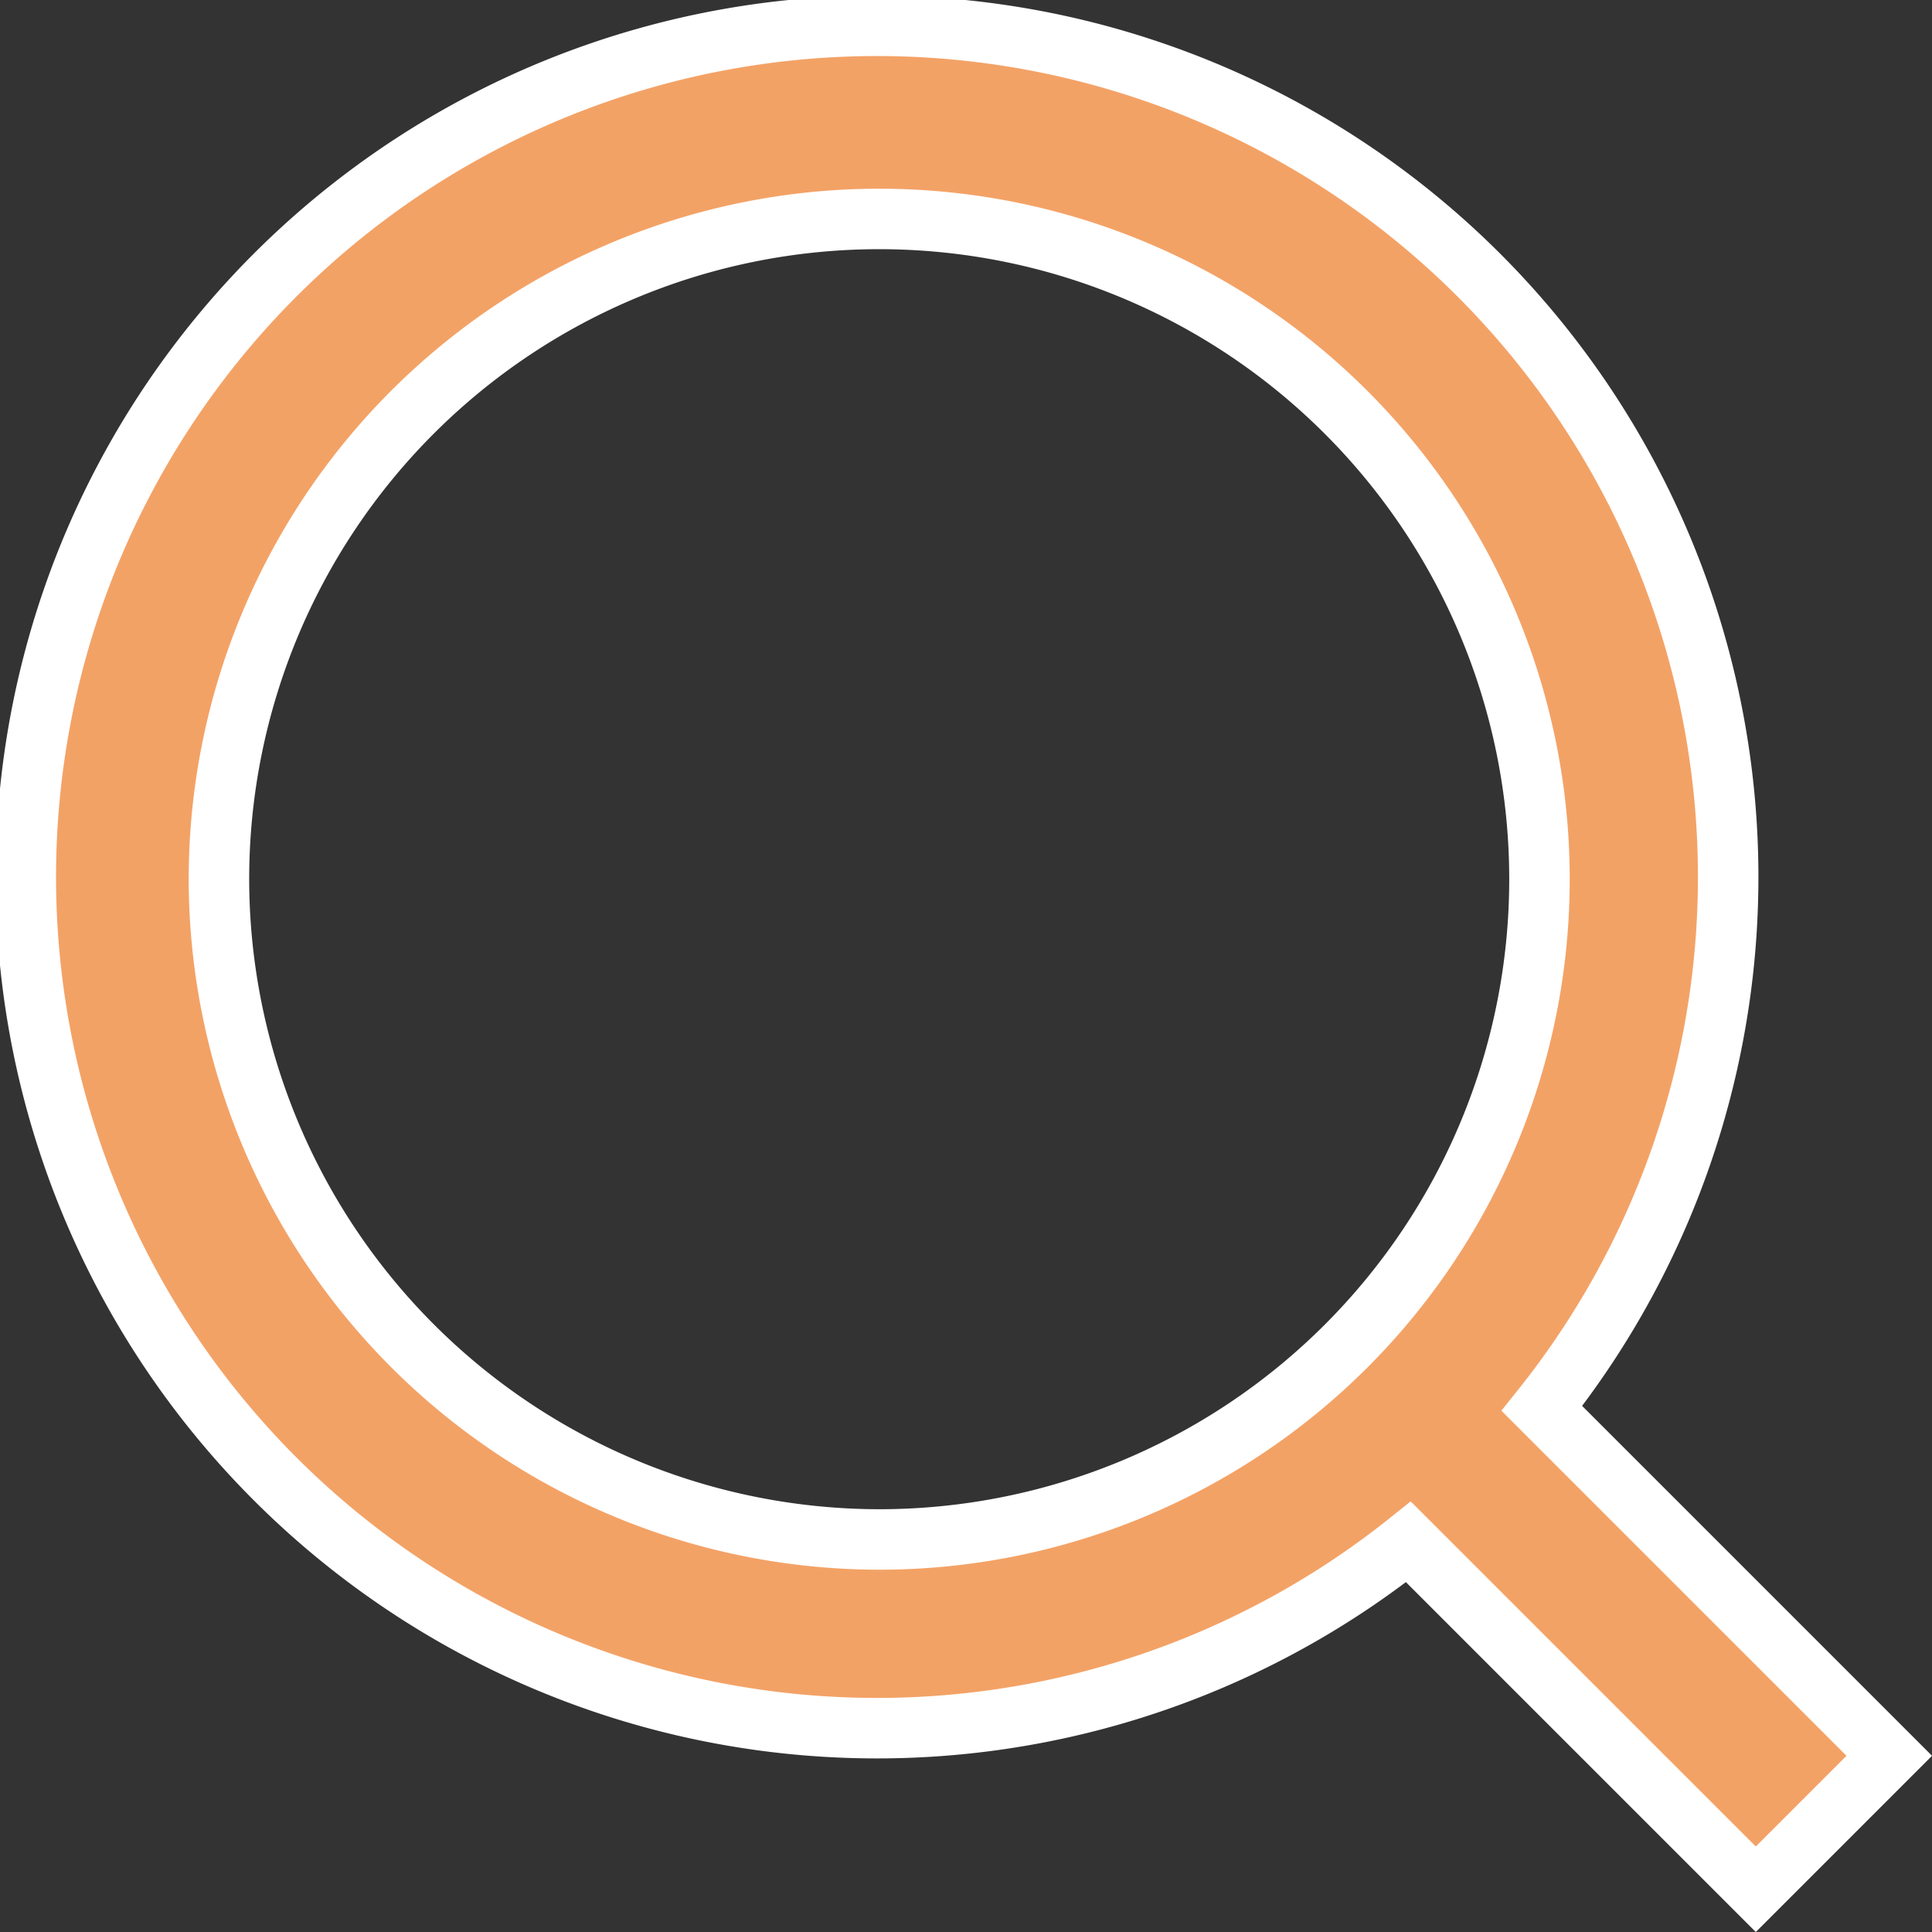 <svg xmlns="http://www.w3.org/2000/svg" viewBox="0 0 95.83 95.83"><rect x="0" y="0" width="95.83" height="95.83" fill="#333333" stroke="none"/><g id="Layer_2" data-name="Layer 2"><g id="Layer_1-2" data-name="Layer 1"><path d="M93.71,87.09,76.48,69.86a42.22,42.22,0,1,0-6.62,6.62L87.09,93.71ZM10.86,43.61A32.75,32.75,0,1,1,43.61,76.36,32.79,32.79,0,0,1,10.86,43.61Z" fill="#f3a266" stroke="#fff" stroke-miterlimit="10" stroke-width="3"/></g></g></svg>